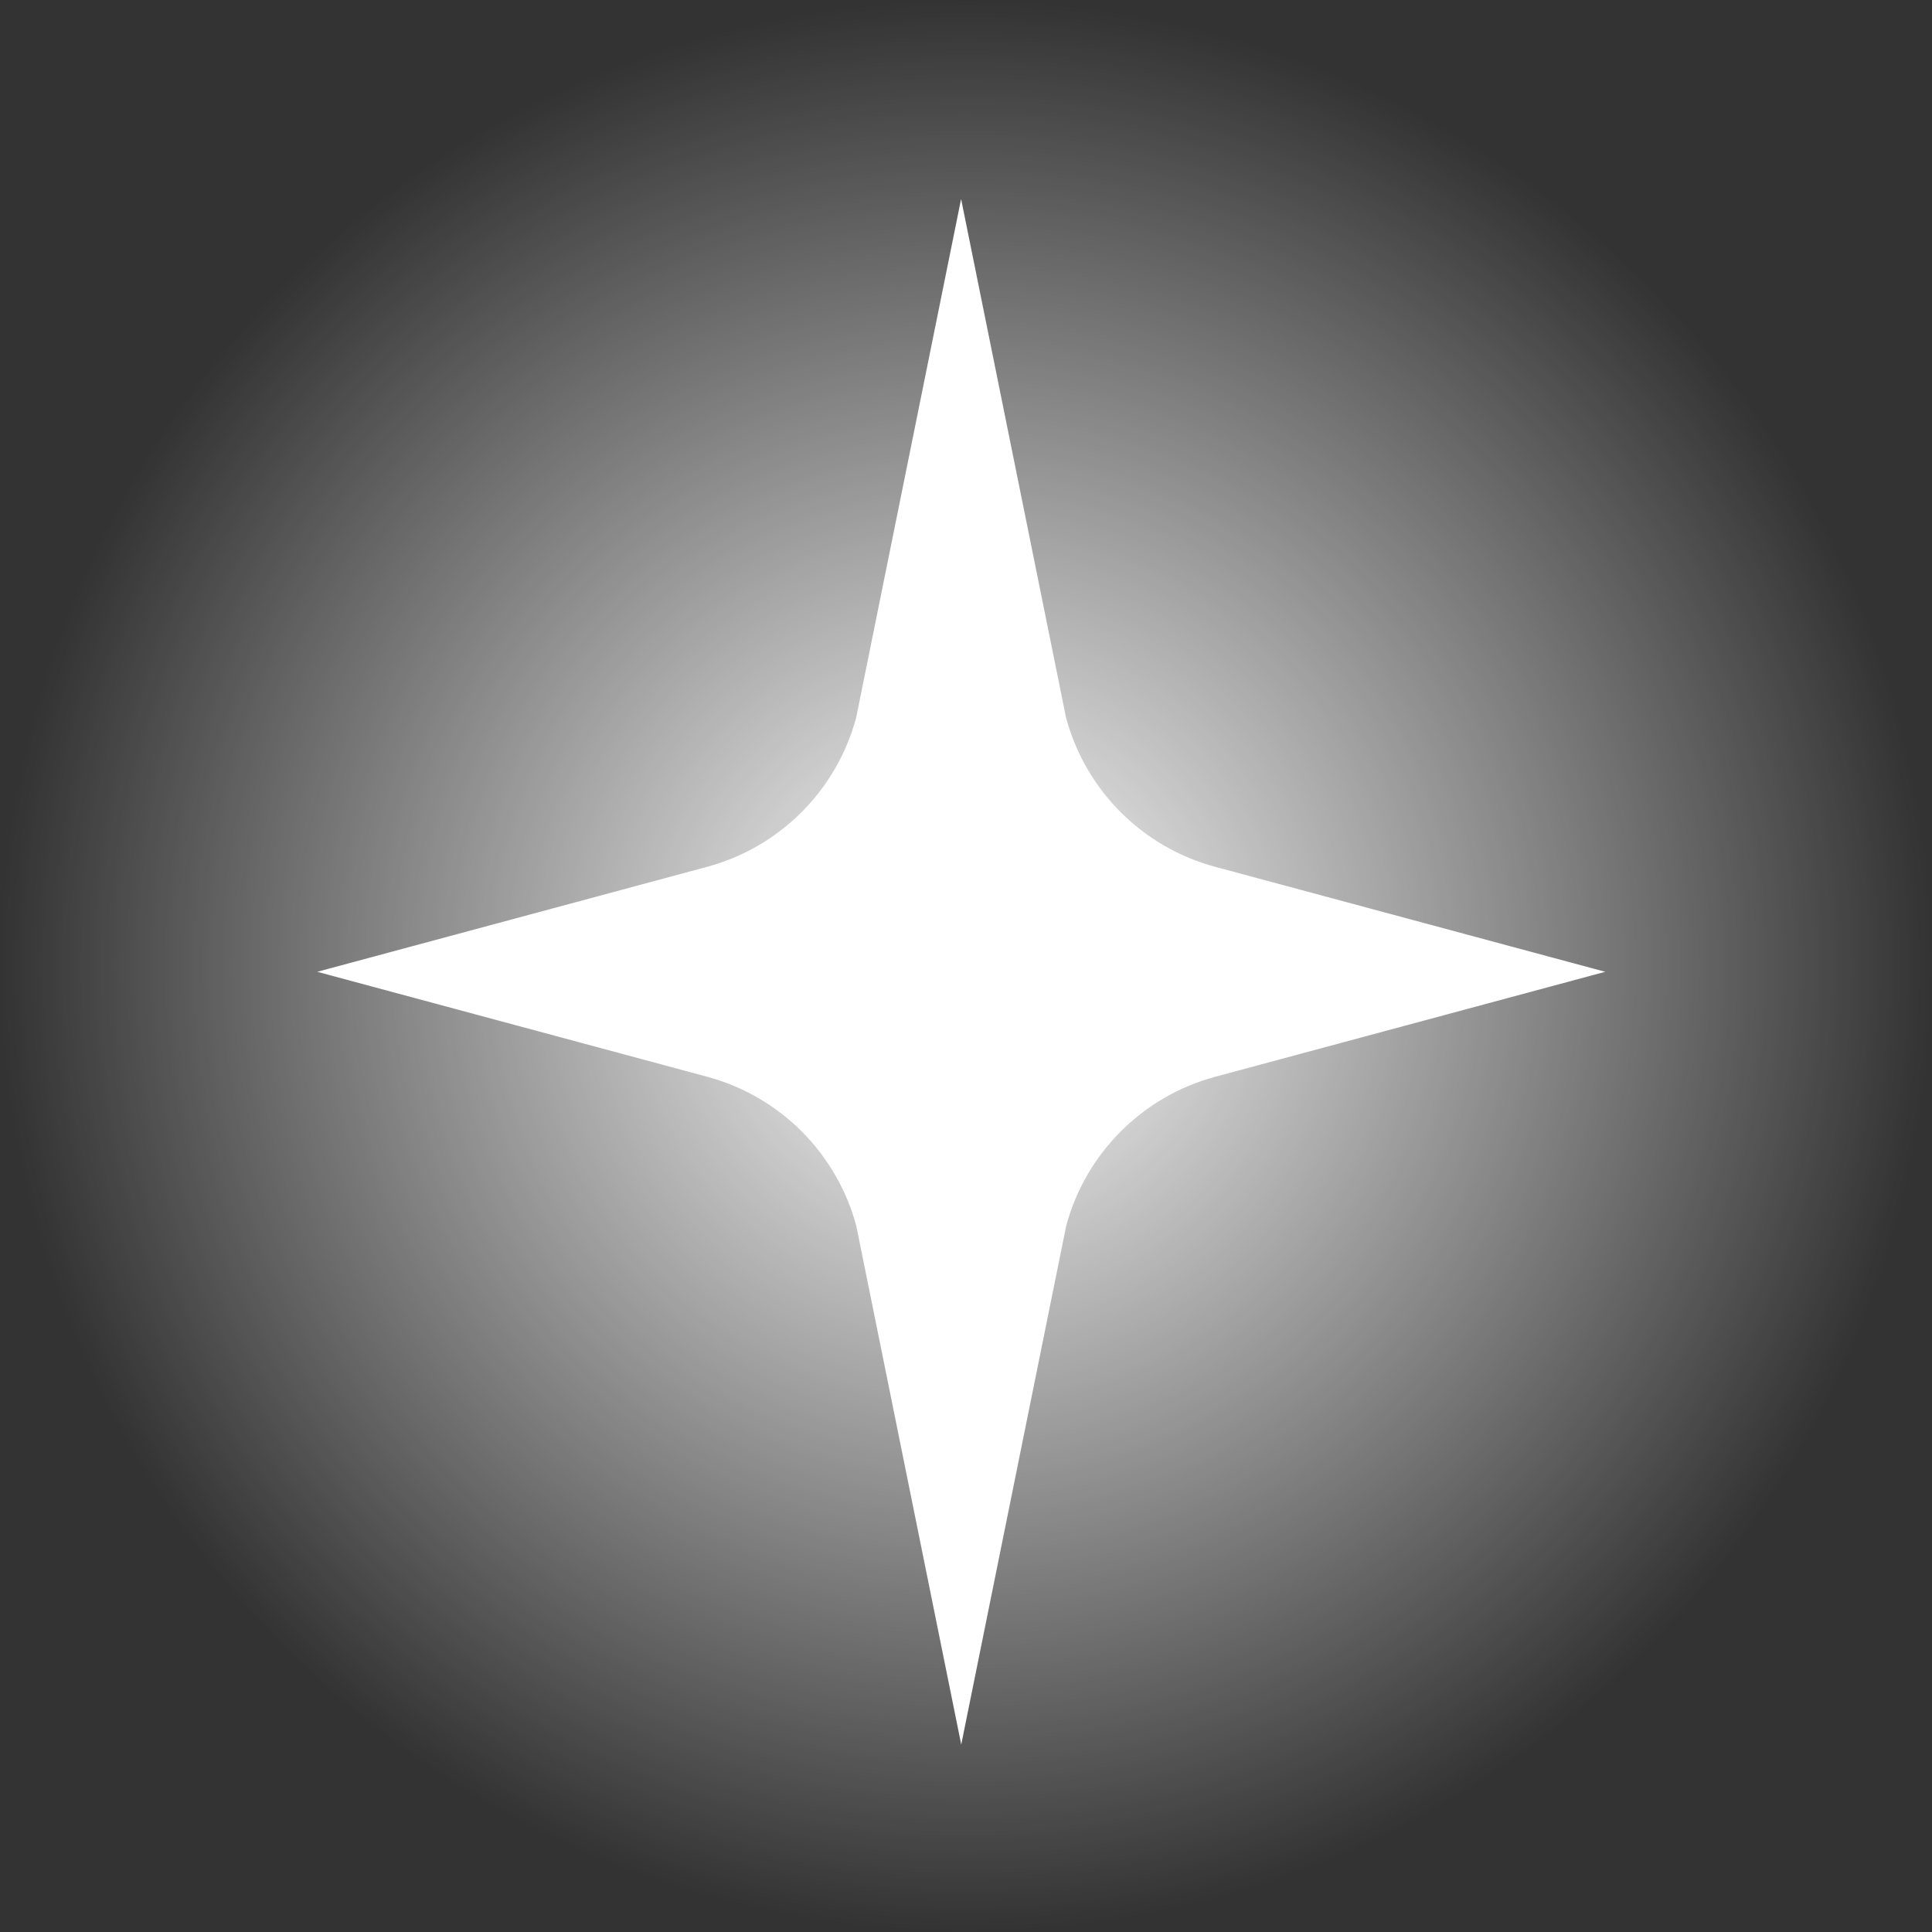 <svg version="1.1" id="Layer_1" xmlns="http://www.w3.org/2000/svg" xmlns:xlink="http://www.w3.org/1999/xlink" viewBox="0 0 150 150">
<rect x="0" y="0" width="150" height="150" fill="#333333" stroke="none"/>
<style type="text/css">
	.st0{fill:url(#grc);}
	.st1{fill:#FFFFFF;}
</style>
<radialGradient id="grc" cx="75" cy="75" r="75" gradientUnits="userSpaceOnUse">
	<stop  offset="0" style="stop-color:#FFFFFF"/>
	<stop  offset="1" style="stop-color:#FFFFFF;stop-opacity:0"/>
</radialGradient>
<circle class="st0" cx="75" cy="75" r="75"/>
<path class="st1" d="M94.35,67.3l30.28,8.15l-30.28,8.15c-5.64,1.52-10.05,5.93-11.57,11.57l-8.15,40.28l-8.15-40.28
	c-1.52-5.64-5.93-10.05-11.57-11.57l-30.28-8.15L54.9,67.3c5.64-1.52,10.05-5.93,11.57-11.57l8.15-40.28l8.15,40.28
	C84.3,61.38,88.7,65.78,94.35,67.3z"/>
</svg>